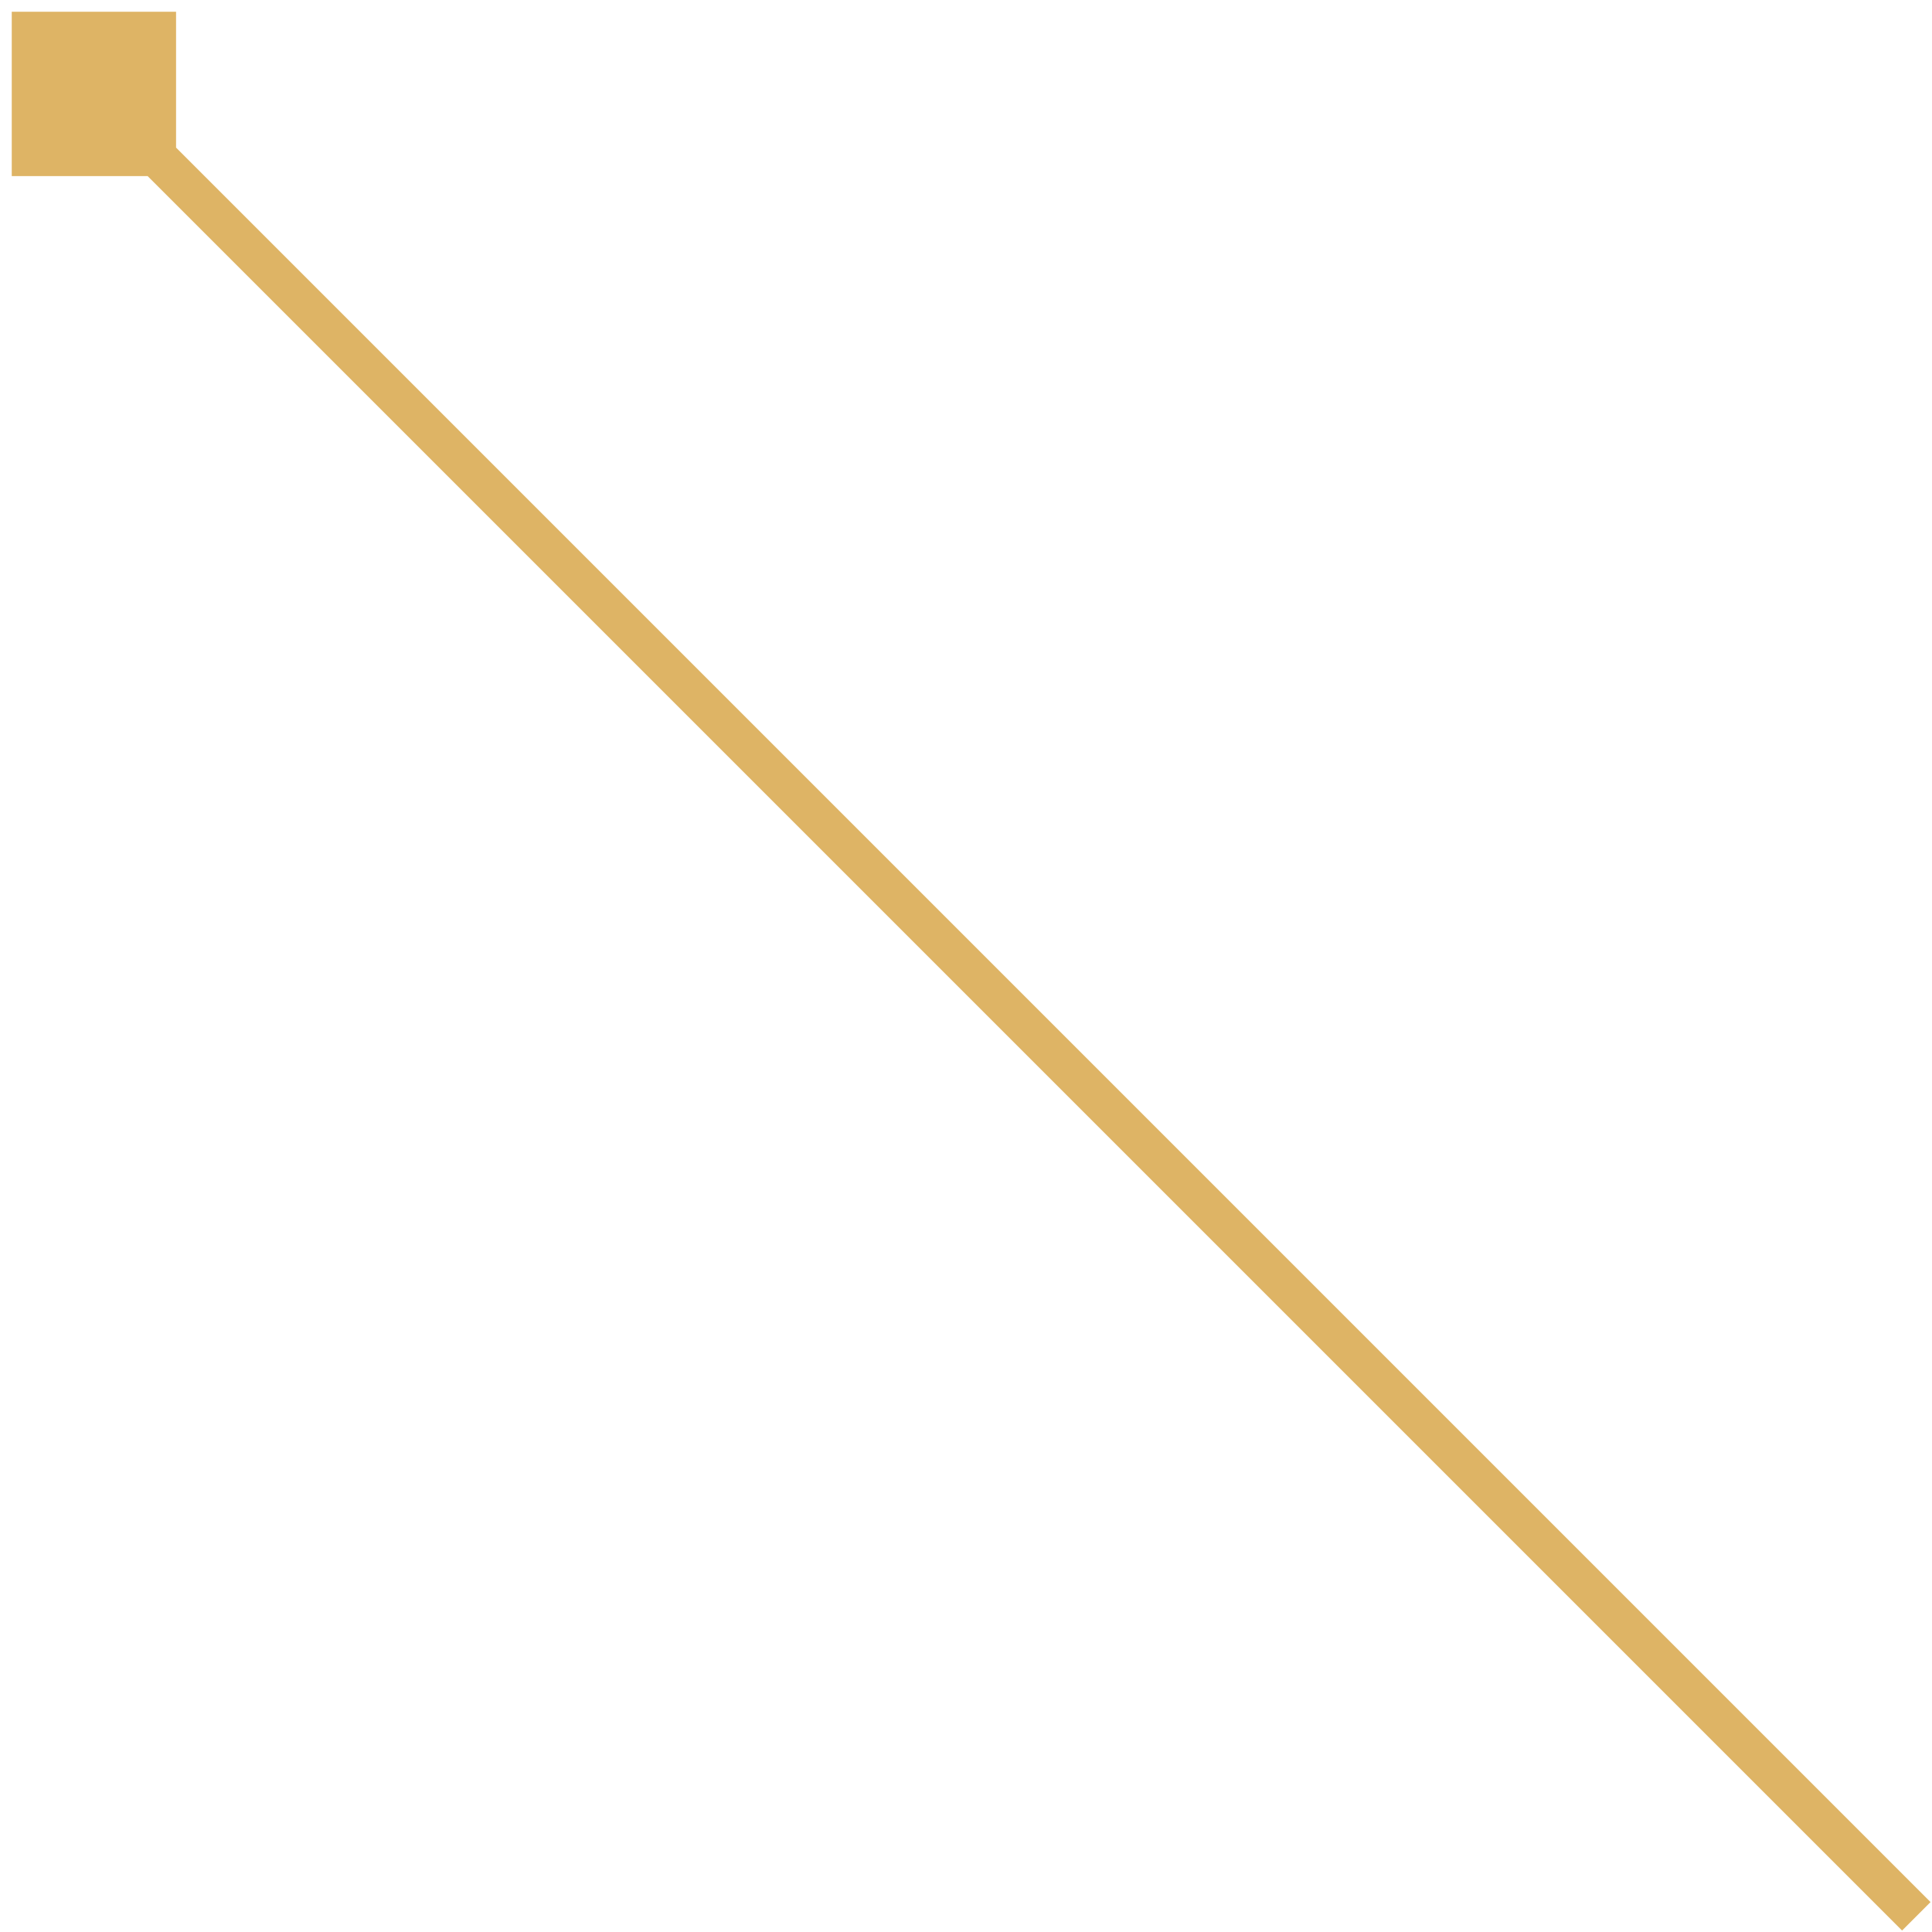 <svg width="144" height="144" viewBox="0 0 144 144" fill="none" xmlns="http://www.w3.org/2000/svg">
<path d="M0.876 0.876L0.876 13.124L13.123 13.124L13.123 0.876L0.876 0.876ZM143.891 141.77L8.06 5.939L5.939 8.061L141.77 143.891L143.891 141.77Z" fill="#DEB465"/>
</svg>
